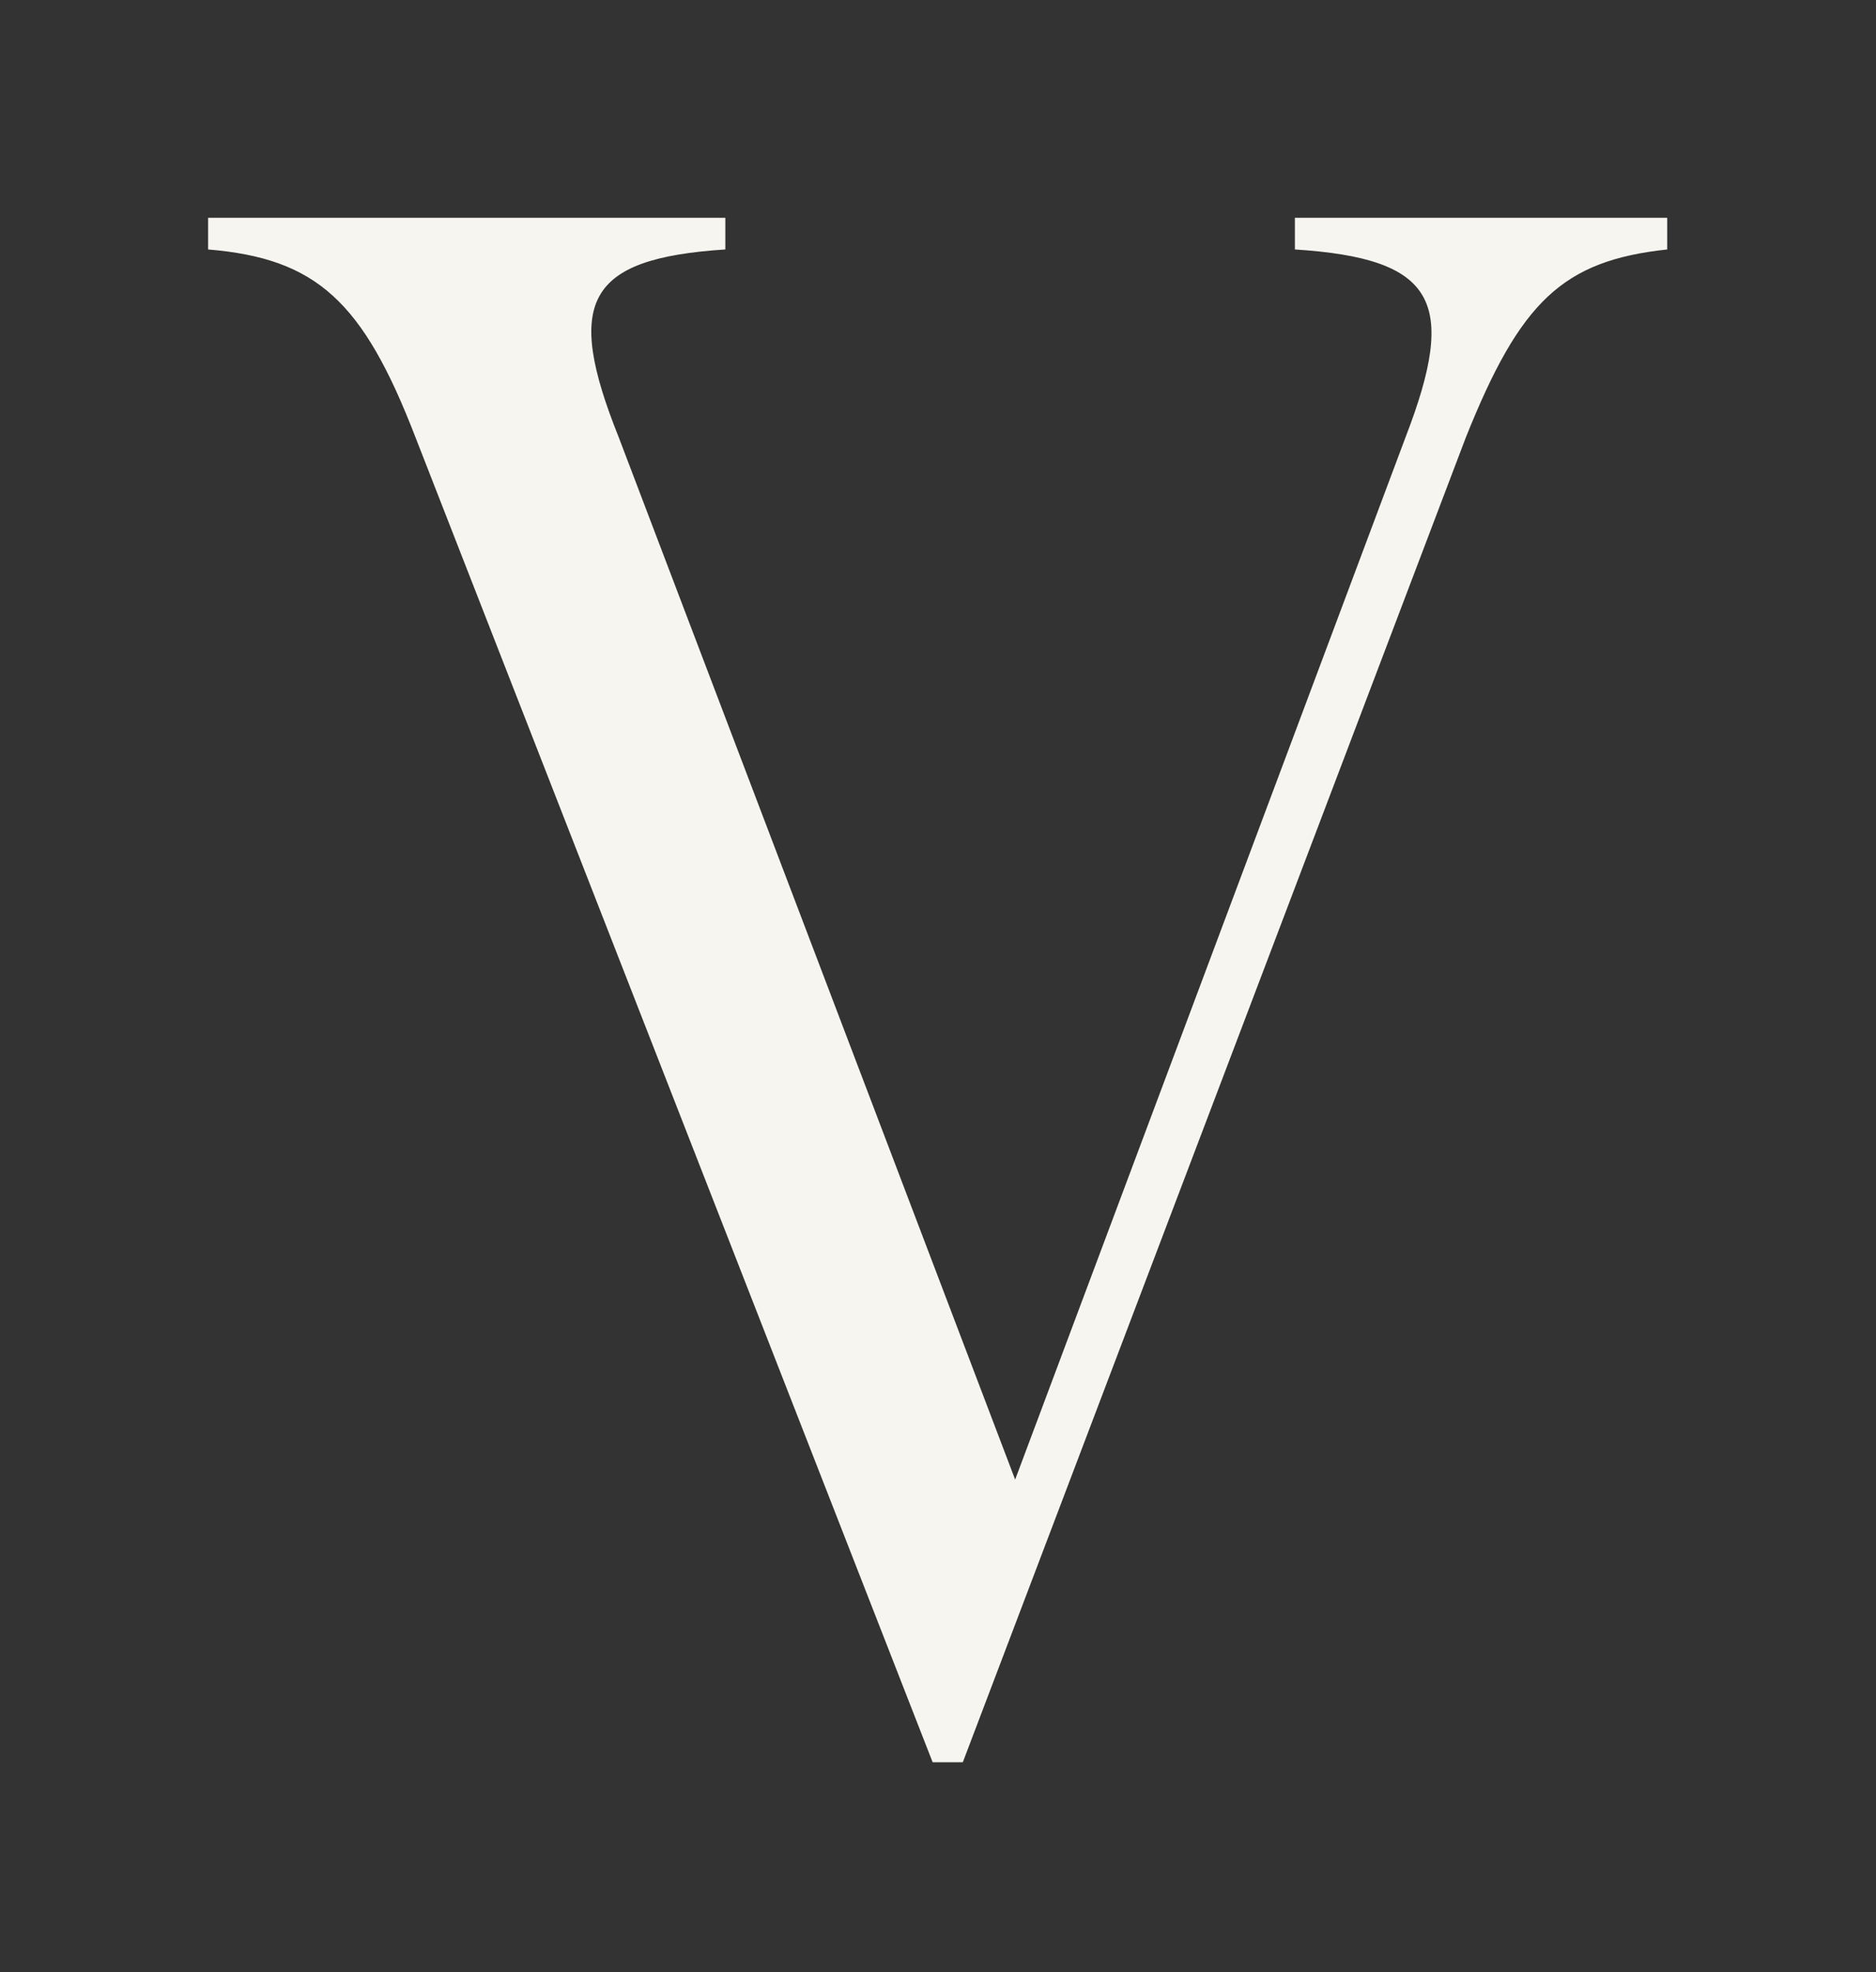 <?xml version="1.0" encoding="utf-8"?>
<!-- Generator: Adobe Illustrator 24.0.2, SVG Export Plug-In . SVG Version: 6.00 Build 0)  -->
<svg version="1.1" id="Layer_1" xmlns="http://www.w3.org/2000/svg" xmlns:xlink="http://www.w3.org/1999/xlink" x="0px" y="0px"
	 viewBox="0 0 800 841" style="enable-background:new 0 0 800 841;" xml:space="preserve">
<rect x="0" y="0" width="800" height="841" fill="#333333" stroke="none"/>
<style type="text/css">
	.st0{fill:#F6F5F0;}
</style>
<g>
	<path class="st0" d="M177.145,186.418c-22.314-57.858-42.053-76.18-88.398-80.038v-13.5H309.313v13.5
		c-59.218,3.857-68.659,22.179-45.486,80.038l169.072,444.547L599.394,186.418
		c22.314-57.858,12.874-76.18-47.202-80.038v-13.5h158.773v13.5c-44.628,4.822-62.65,22.179-85.823,80.038
		L410.584,751.504h-12.873L177.145,186.418z"/>
</g>
</svg>
